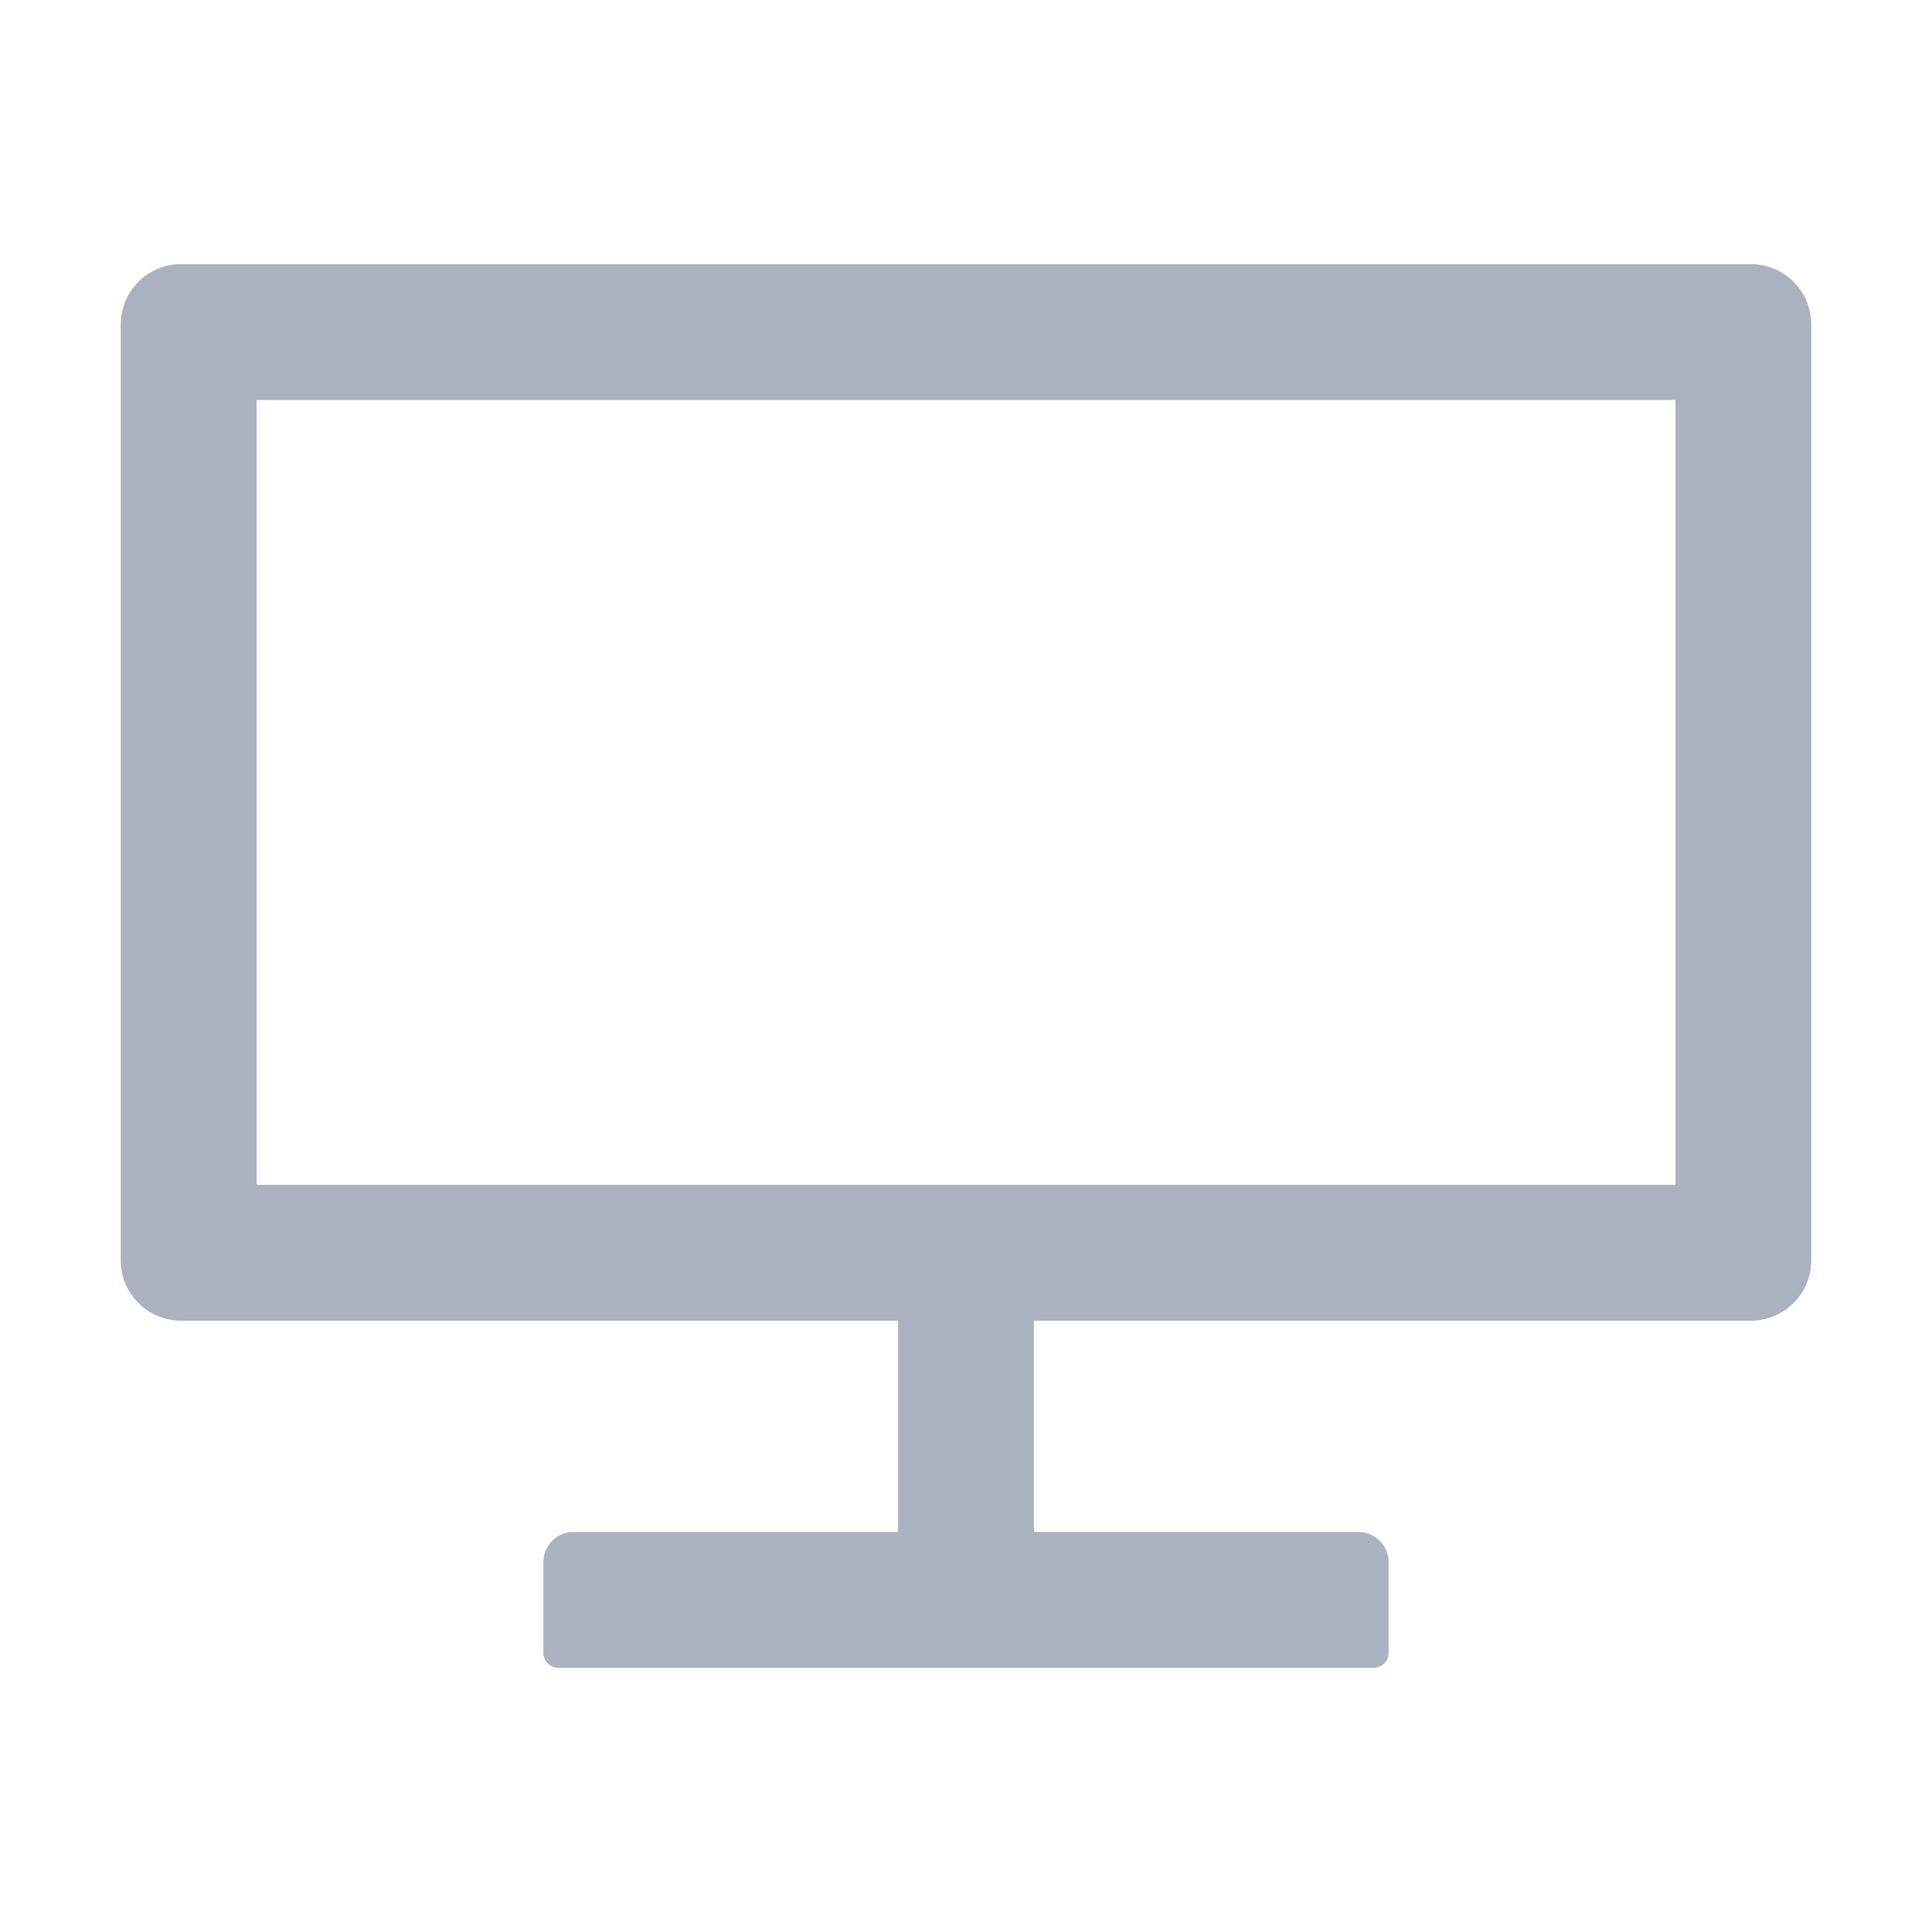 <svg width="24" height="24" fill="none" xmlns="http://www.w3.org/2000/svg"><path d="M21.75 3.281H2.25a.75.75 0 0 0-.75.75v11.625c0 .415.335.75.75.75h8.906v2.625H7.125a.376.376 0 0 0-.375.375v1.125c0 .103.084.188.188.188h10.125a.188.188 0 0 0 .187-.188v-1.125a.376.376 0 0 0-.375-.375h-4.031v-2.625h8.906a.75.75 0 0 0 .75-.75V4.031a.75.75 0 0 0-.75-.75Zm-.938 11.438H3.188v-9.75h17.625v9.75Z" fill="#ABB2BF"/></svg>